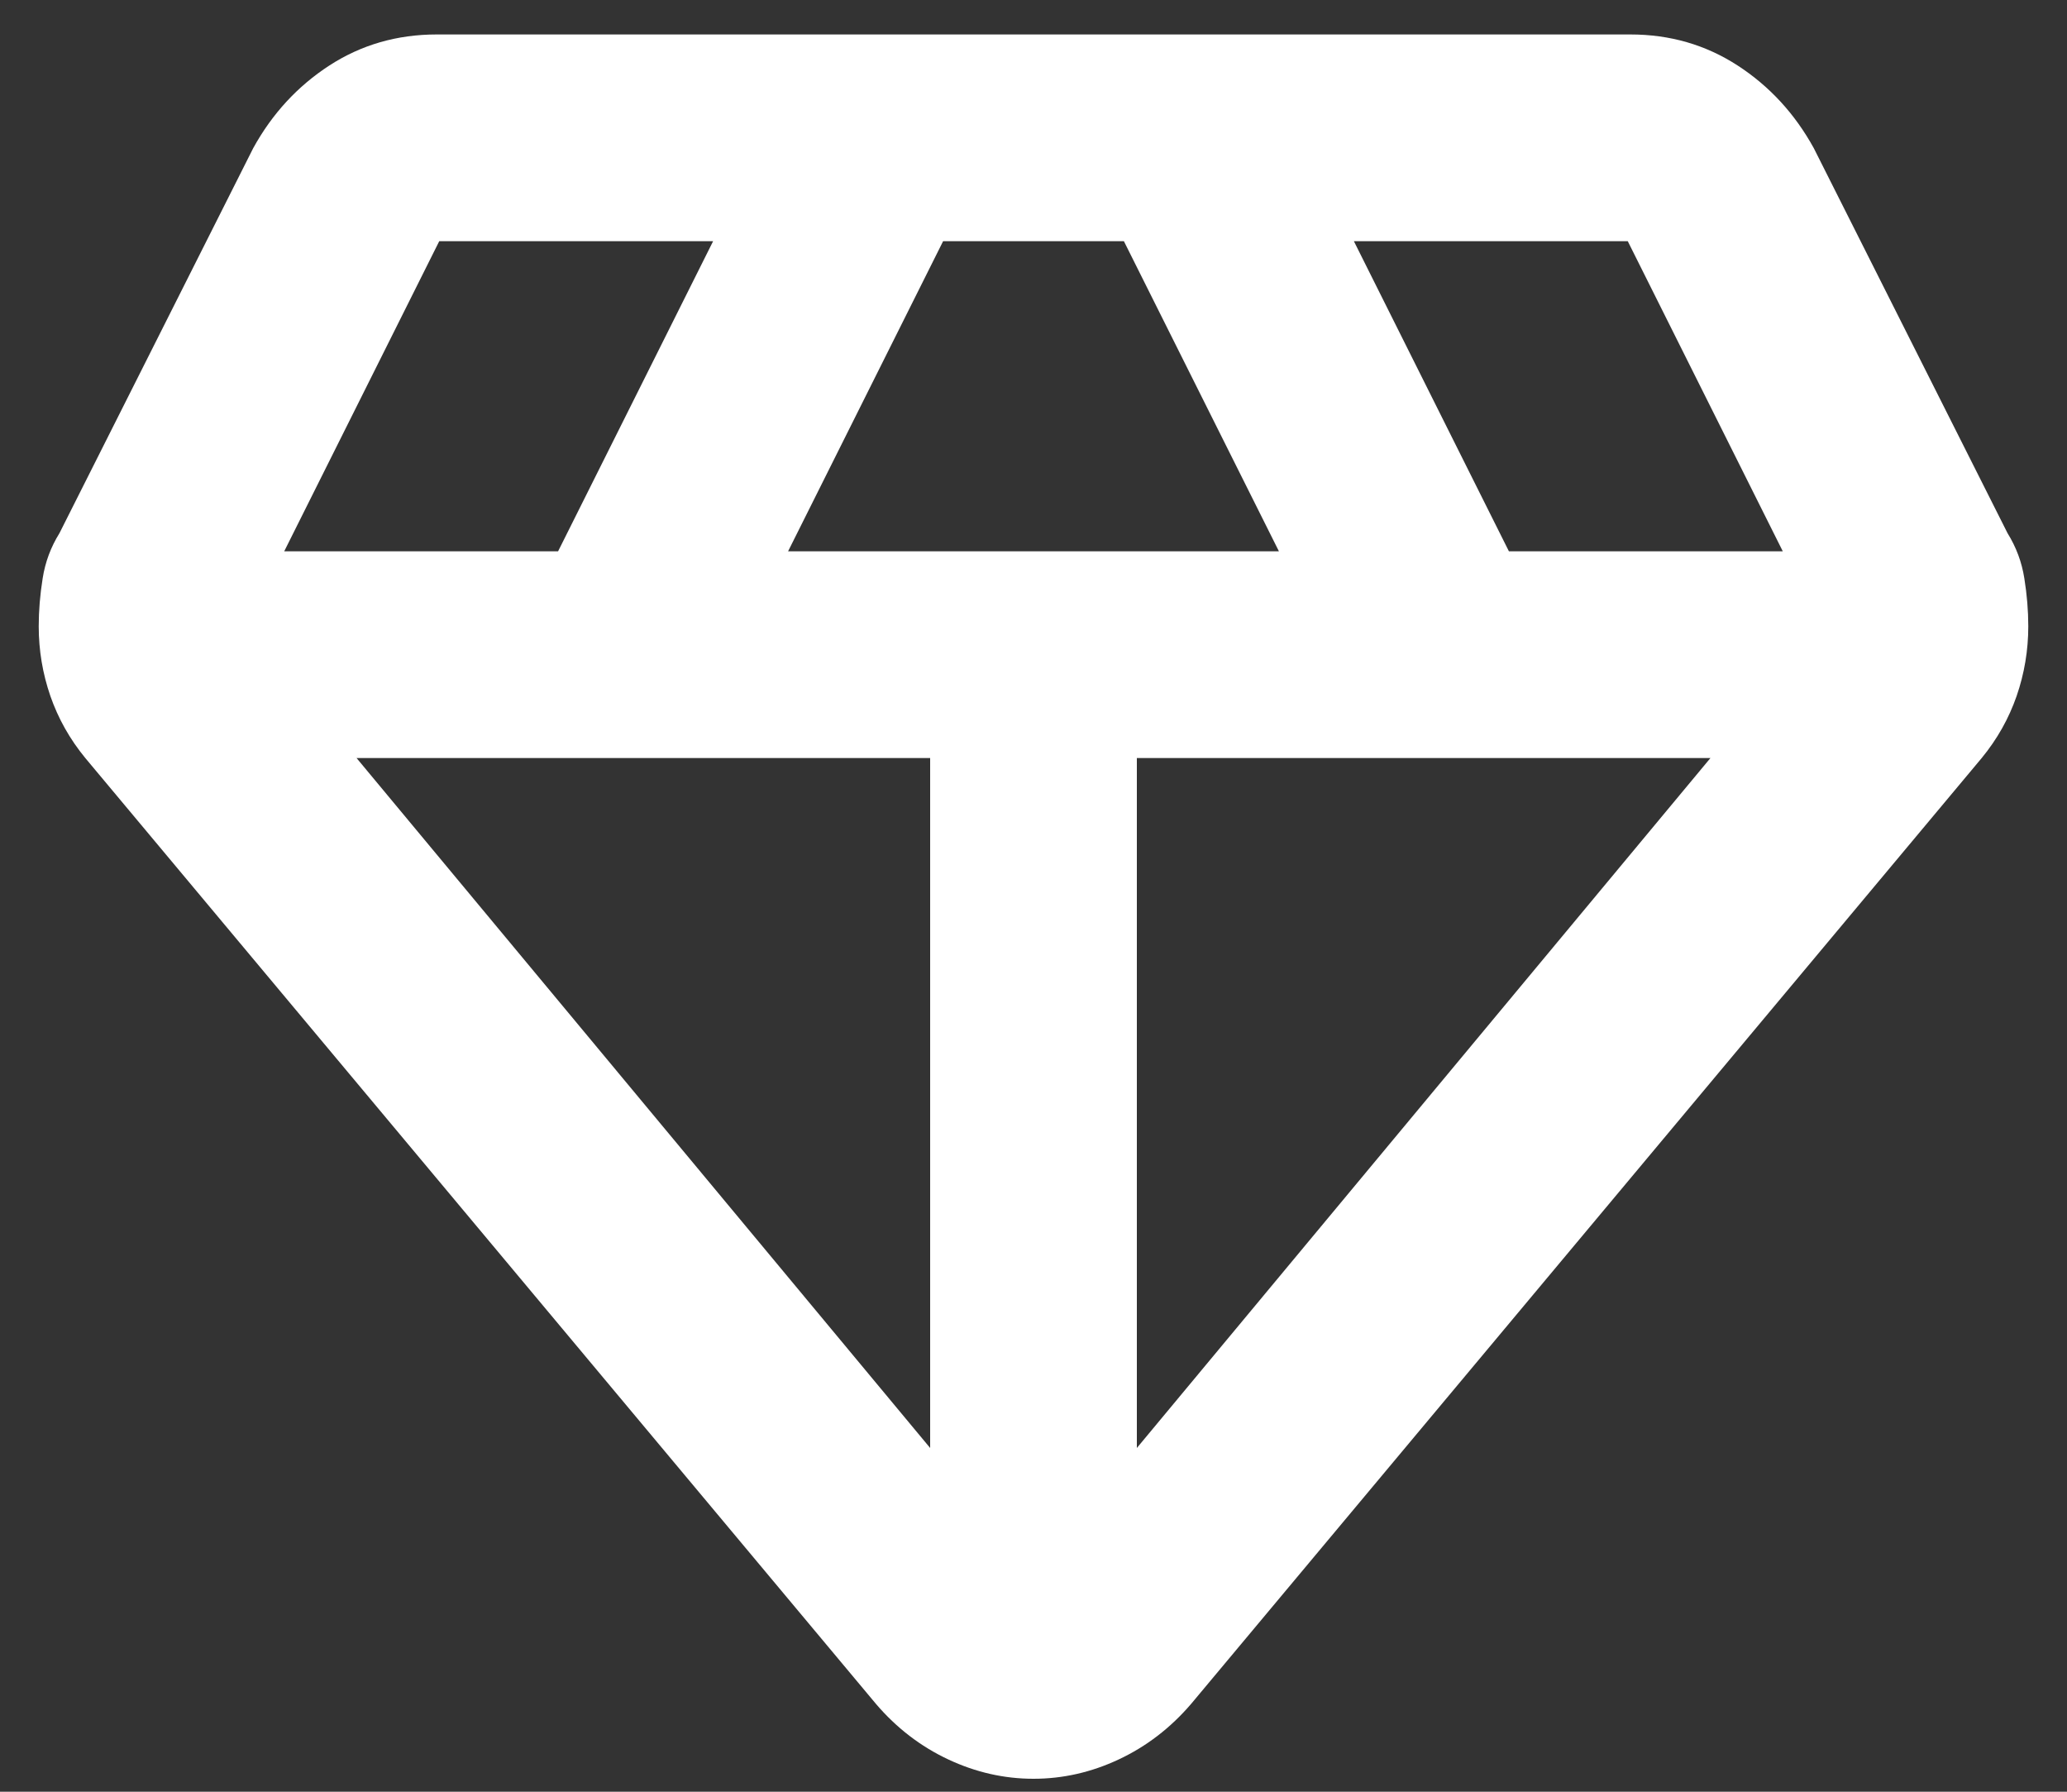 <svg width="30" height="26" viewBox="0 0 30 26" fill="none" xmlns="http://www.w3.org/2000/svg">
<rect x="0" y="0" width="30" height="26" fill="#333333" stroke="none"/>
<path d="M15 25.812C14.575 25.812 14.162 25.719 13.762 25.531C13.363 25.344 13.012 25.075 12.713 24.725L1.238 11C1.012 10.725 0.844 10.425 0.731 10.1C0.619 9.775 0.562 9.438 0.562 9.088C0.562 8.863 0.581 8.631 0.619 8.394C0.656 8.156 0.738 7.938 0.863 7.737L3.675 2.15C3.95 1.65 4.319 1.25 4.781 0.95C5.244 0.65 5.763 0.5 6.338 0.5H23.663C24.238 0.5 24.756 0.65 25.219 0.95C25.681 1.25 26.05 1.65 26.325 2.15L29.137 7.737C29.262 7.938 29.344 8.156 29.381 8.394C29.419 8.631 29.438 8.863 29.438 9.088C29.438 9.438 29.381 9.775 29.269 10.1C29.156 10.425 28.988 10.725 28.762 11L17.288 24.725C16.988 25.075 16.637 25.344 16.238 25.531C15.838 25.719 15.425 25.812 15 25.812ZM11.438 8H18.562L16.312 3.5H13.688L11.438 8ZM13.5 21.012V11H5.175L13.5 21.012ZM16.5 21.012L24.825 11H16.5V21.012ZM21.9 8H25.875L23.625 3.5H19.65L21.9 8ZM4.125 8H8.1L10.35 3.5H6.375L4.125 8Z" fill="white"/>
</svg>
